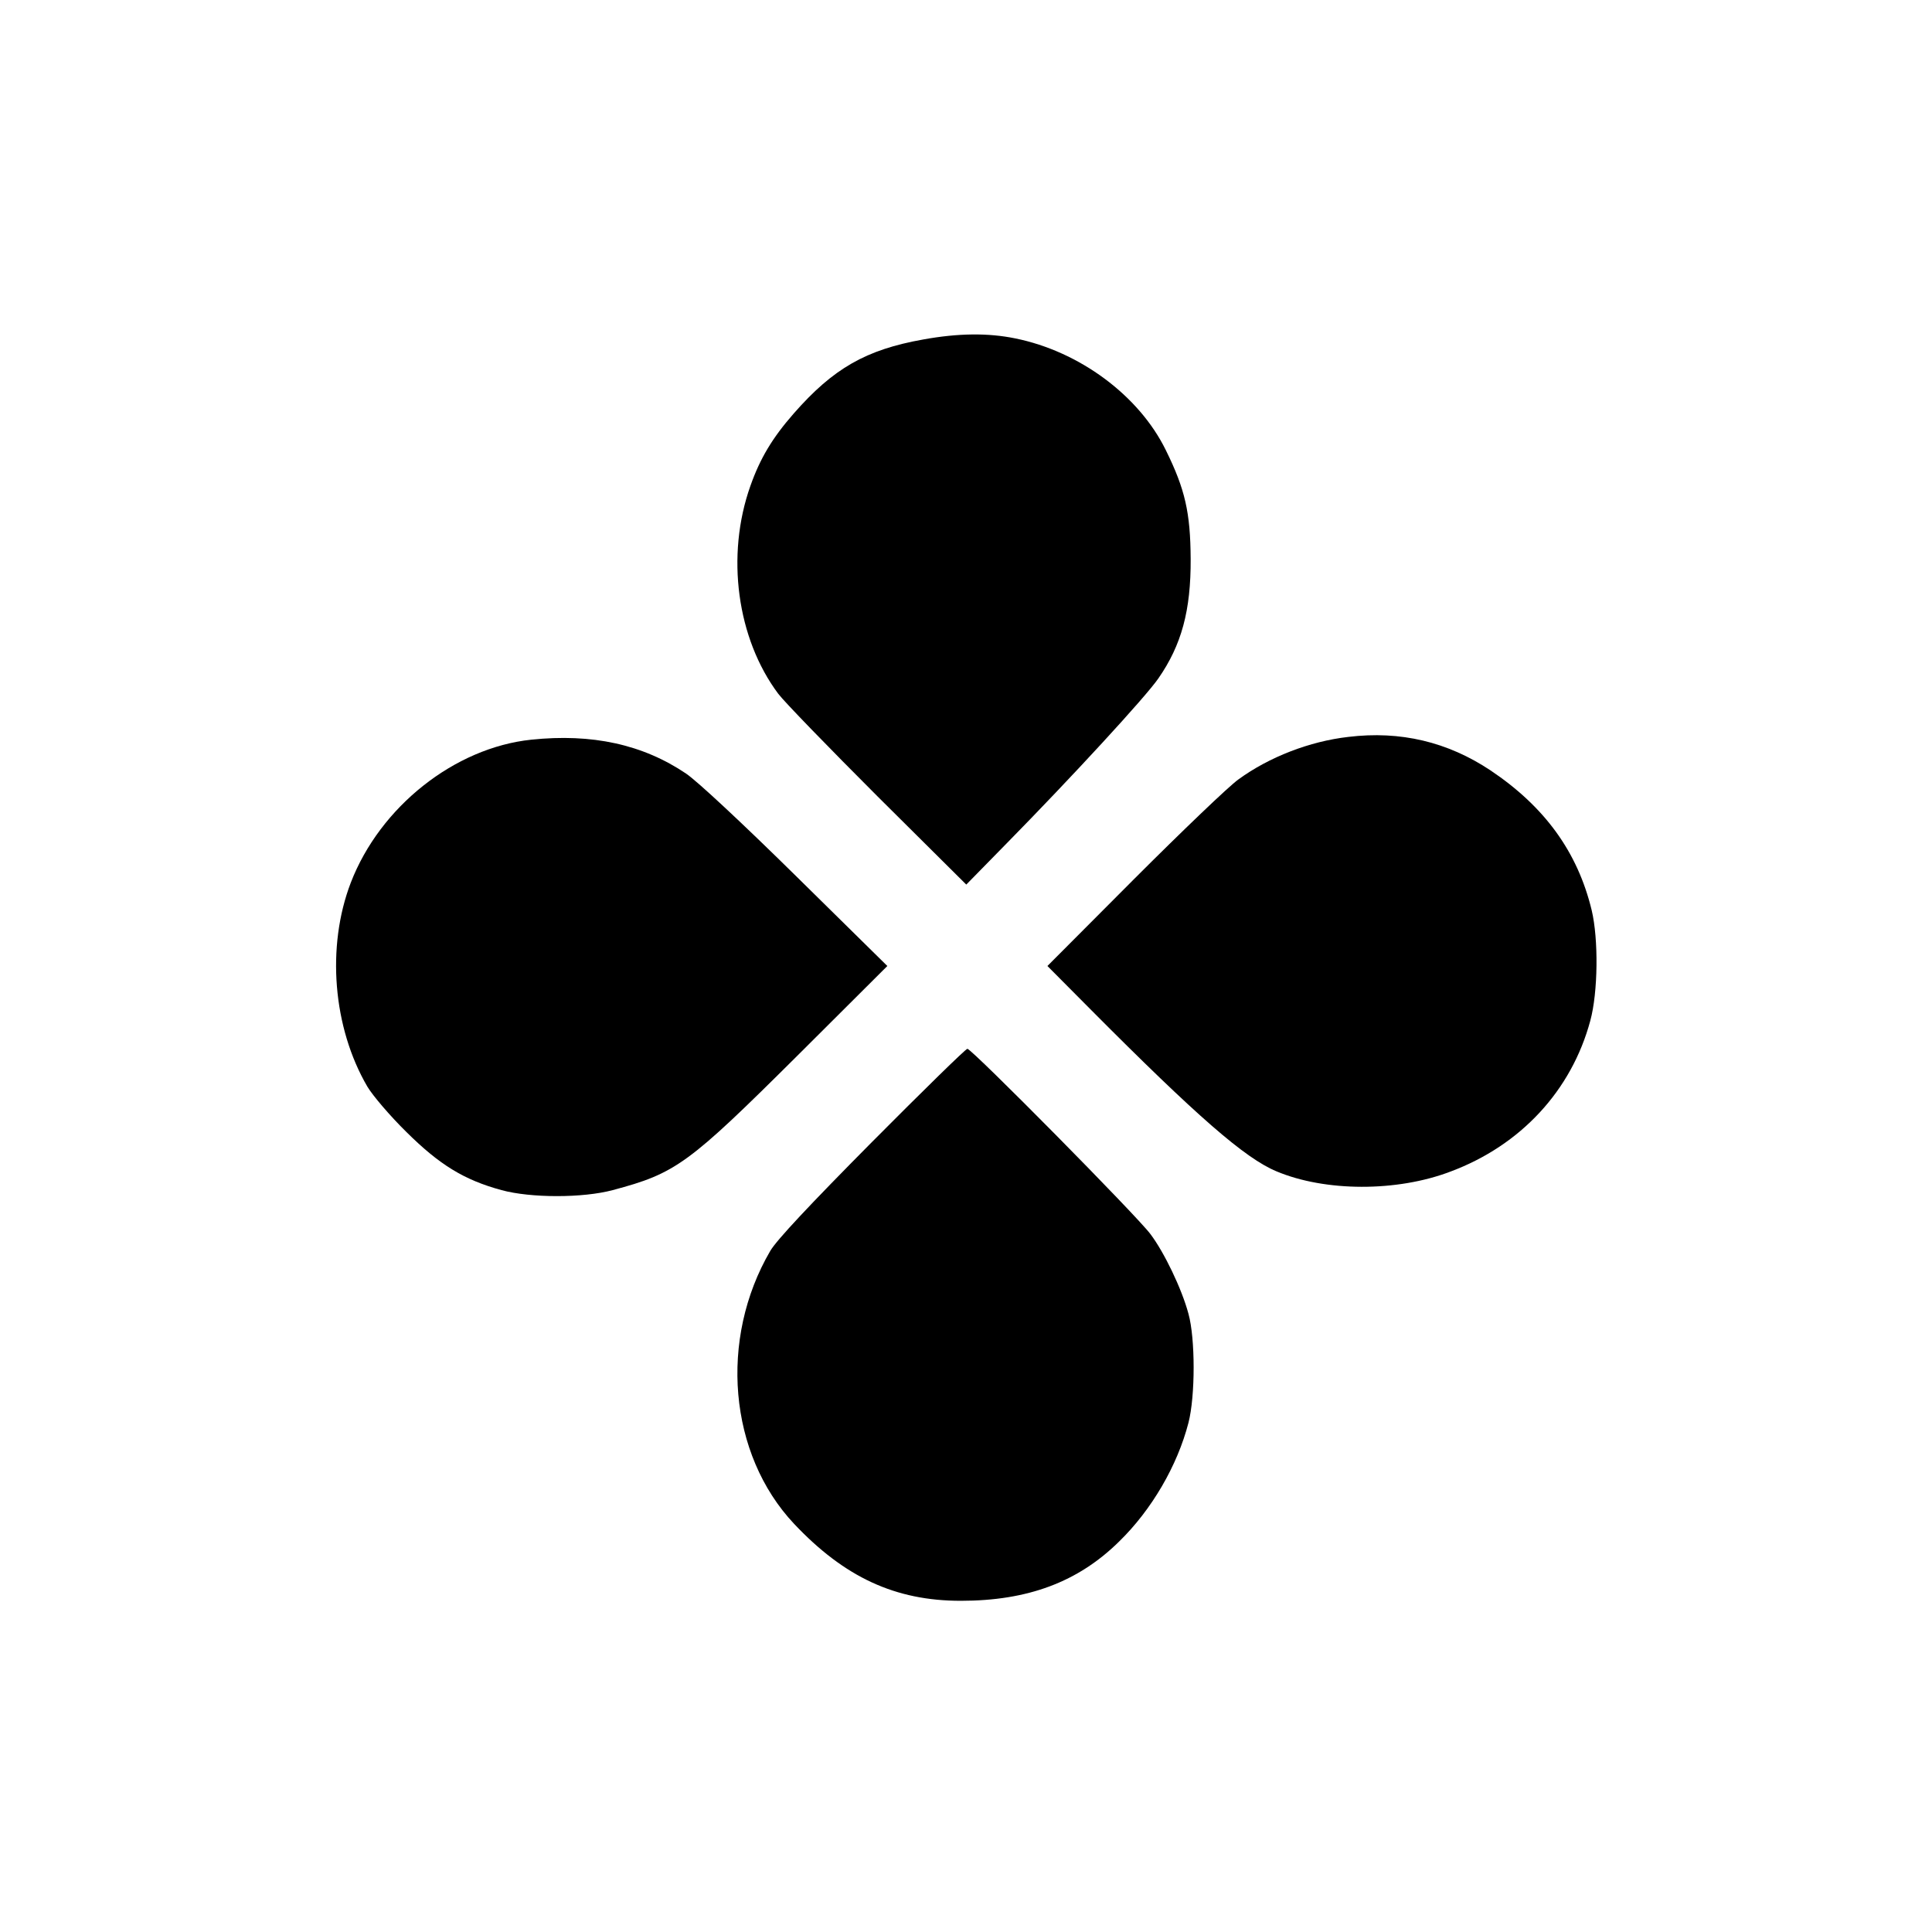 <?xml version="1.0" standalone="no"?>
<!DOCTYPE svg PUBLIC "-//W3C//DTD SVG 20010904//EN"
 "http://www.w3.org/TR/2001/REC-SVG-20010904/DTD/svg10.dtd">
<svg version="1.0" xmlns="http://www.w3.org/2000/svg"
 width="700pt" height="700pt" viewBox="0 0 700 700"
 preserveAspectRatio="xMidYMid meet">
<g transform="translate(0,700) scale(0.1,-0.1)"
fill="#000000" stroke="none">
<path d="M3345 5770 c-208 -37 -326 -105 -469 -268 -78 -89 -122 -163 -157
-262 -90 -253 -49 -554 101 -754 21 -28 183 -195 359 -371 l322 -320 147 150
c233 237 503 530 549 597 84 121 118 246 117 433 -1 168 -20 252 -90 394 -97
198 -313 358 -546 405 -98 20 -206 19 -333 -4z"/>
<path d="M4885 4330 c-140 -16 -287 -73 -398 -154 -34 -24 -204 -187 -377
-360 l-315 -316 160 -161 c379 -381 556 -536 670 -583 176 -74 436 -75 630 -1
255 95 439 294 507 547 28 103 30 295 5 400 -51 211 -170 375 -367 507 -155
103 -326 144 -515 121z"/>
<path d="M1925 4320 c-278 -29 -548 -243 -654 -518 -89 -232 -65 -525 60 -739
19 -32 82 -106 141 -164 120 -119 209 -174 345 -211 106 -29 295 -29 403 0
229 61 273 93 670 488 l325 324 -330 325 c-198 195 -358 344 -399 372 -157
106 -341 146 -561 123z"/>
<path d="M3160 2863 c-229 -231 -346 -356 -369 -395 -187 -320 -151 -737 86
-989 183 -194 367 -279 604 -279 243 0 425 68 574 215 118 115 211 275 251
430 25 97 25 305 0 395 -24 90 -88 223 -138 289 -50 67 -647 671 -663 671 -6
0 -161 -152 -345 -337z"/>
</g>
</svg>
